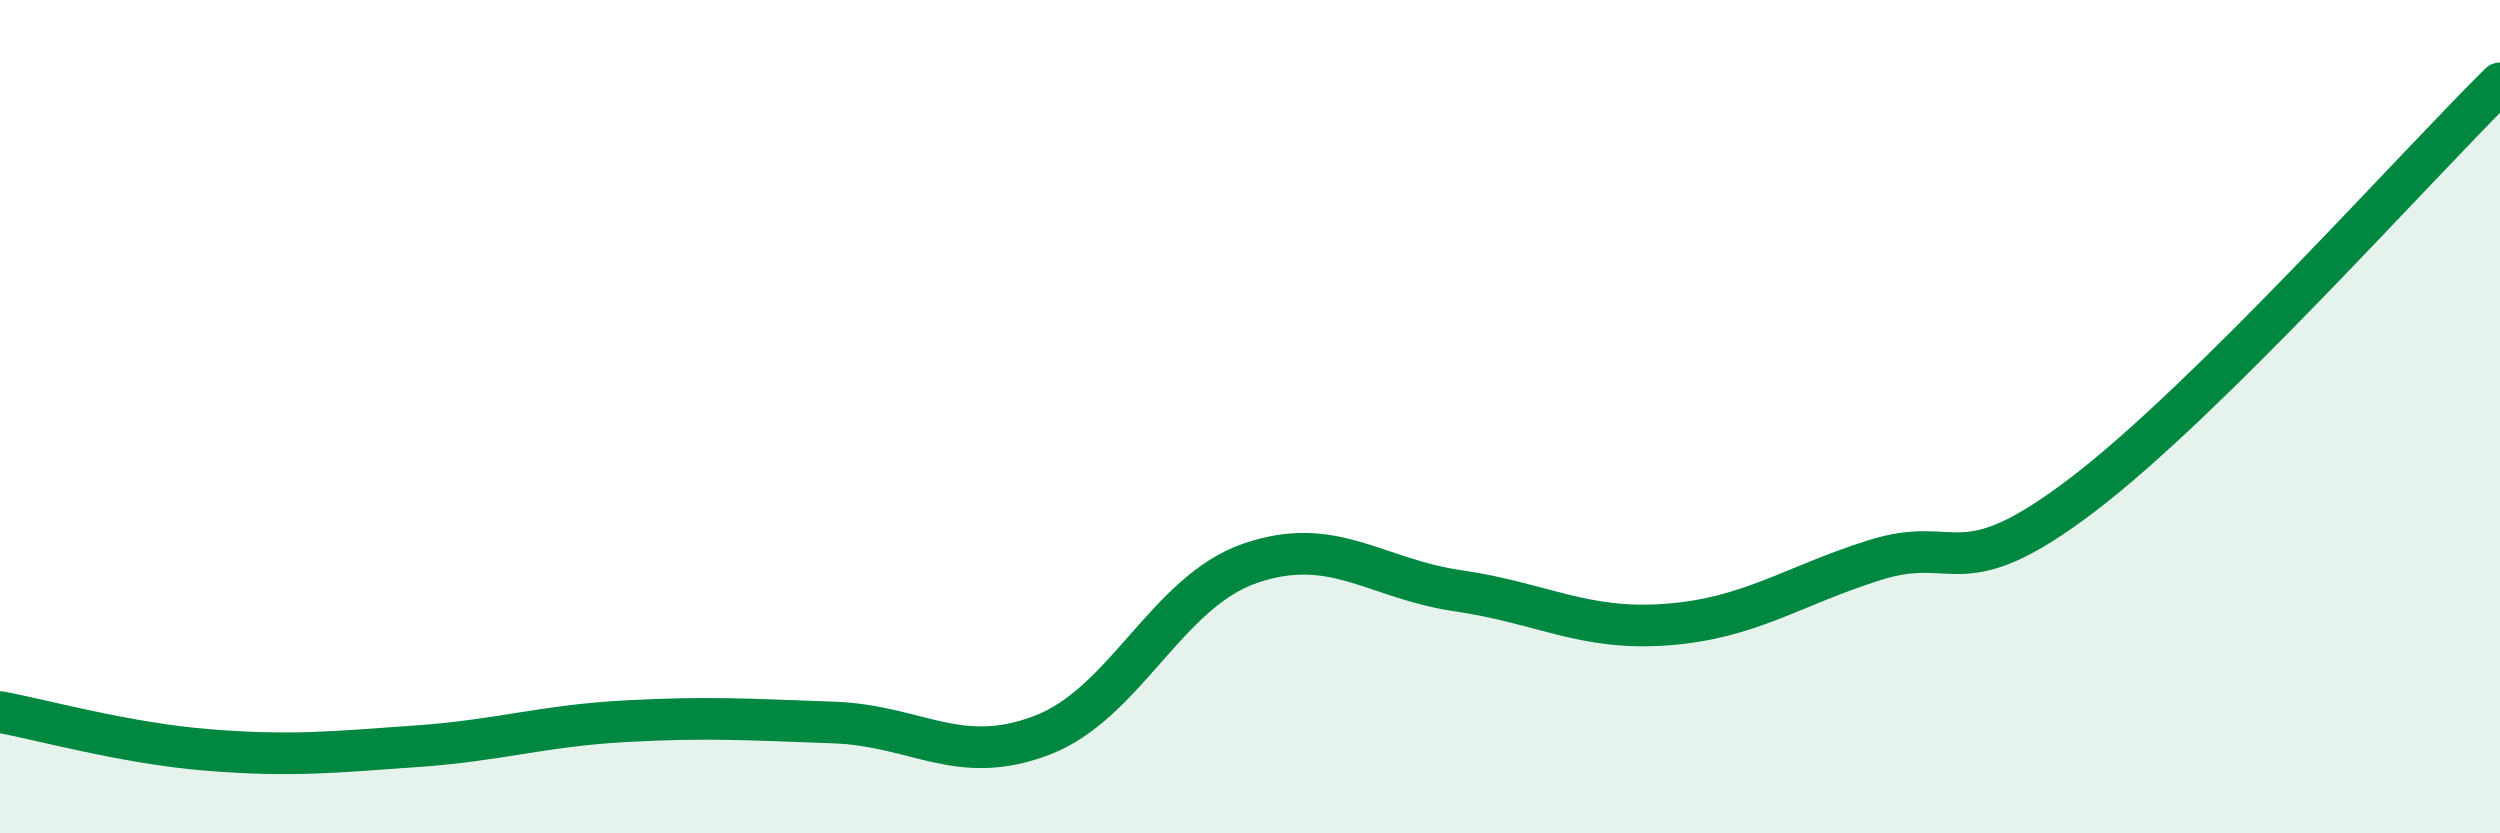 
    <svg width="60" height="20" viewBox="0 0 60 20" xmlns="http://www.w3.org/2000/svg">
      <path
        d="M 0,17.09 C 1,17.27 3,17.84 5,18 C 7,18.16 8,18.05 10,17.91 C 12,17.77 13,17.42 15,17.31 C 17,17.2 18,17.27 20,17.34 C 22,17.41 23,18.41 25,17.65 C 27,16.89 28,14.21 30,13.52 C 32,12.83 33,13.89 35,14.18 C 37,14.47 38,15.14 40,14.99 C 42,14.84 43,14.07 45,13.44 C 47,12.81 47,14.15 50,11.86 C 53,9.57 58,3.97 60,2L60 20L0 20Z"
        fill="#008740"
        opacity="0.1"
        stroke-linecap="round"
        stroke-linejoin="round"
      />
      <path
        d="M 0,17.09 C 1,17.27 3,17.84 5,18 C 7,18.16 8,18.05 10,17.91 C 12,17.77 13,17.42 15,17.31 C 17,17.2 18,17.27 20,17.34 C 22,17.41 23,18.41 25,17.65 C 27,16.89 28,14.21 30,13.52 C 32,12.83 33,13.89 35,14.18 C 37,14.47 38,15.14 40,14.99 C 42,14.84 43,14.07 45,13.44 C 47,12.81 47,14.15 50,11.86 C 53,9.57 58,3.97 60,2"
        stroke="#008740"
        stroke-width="1"
        fill="none"
        stroke-linecap="round"
        stroke-linejoin="round"
      />
    </svg>
  